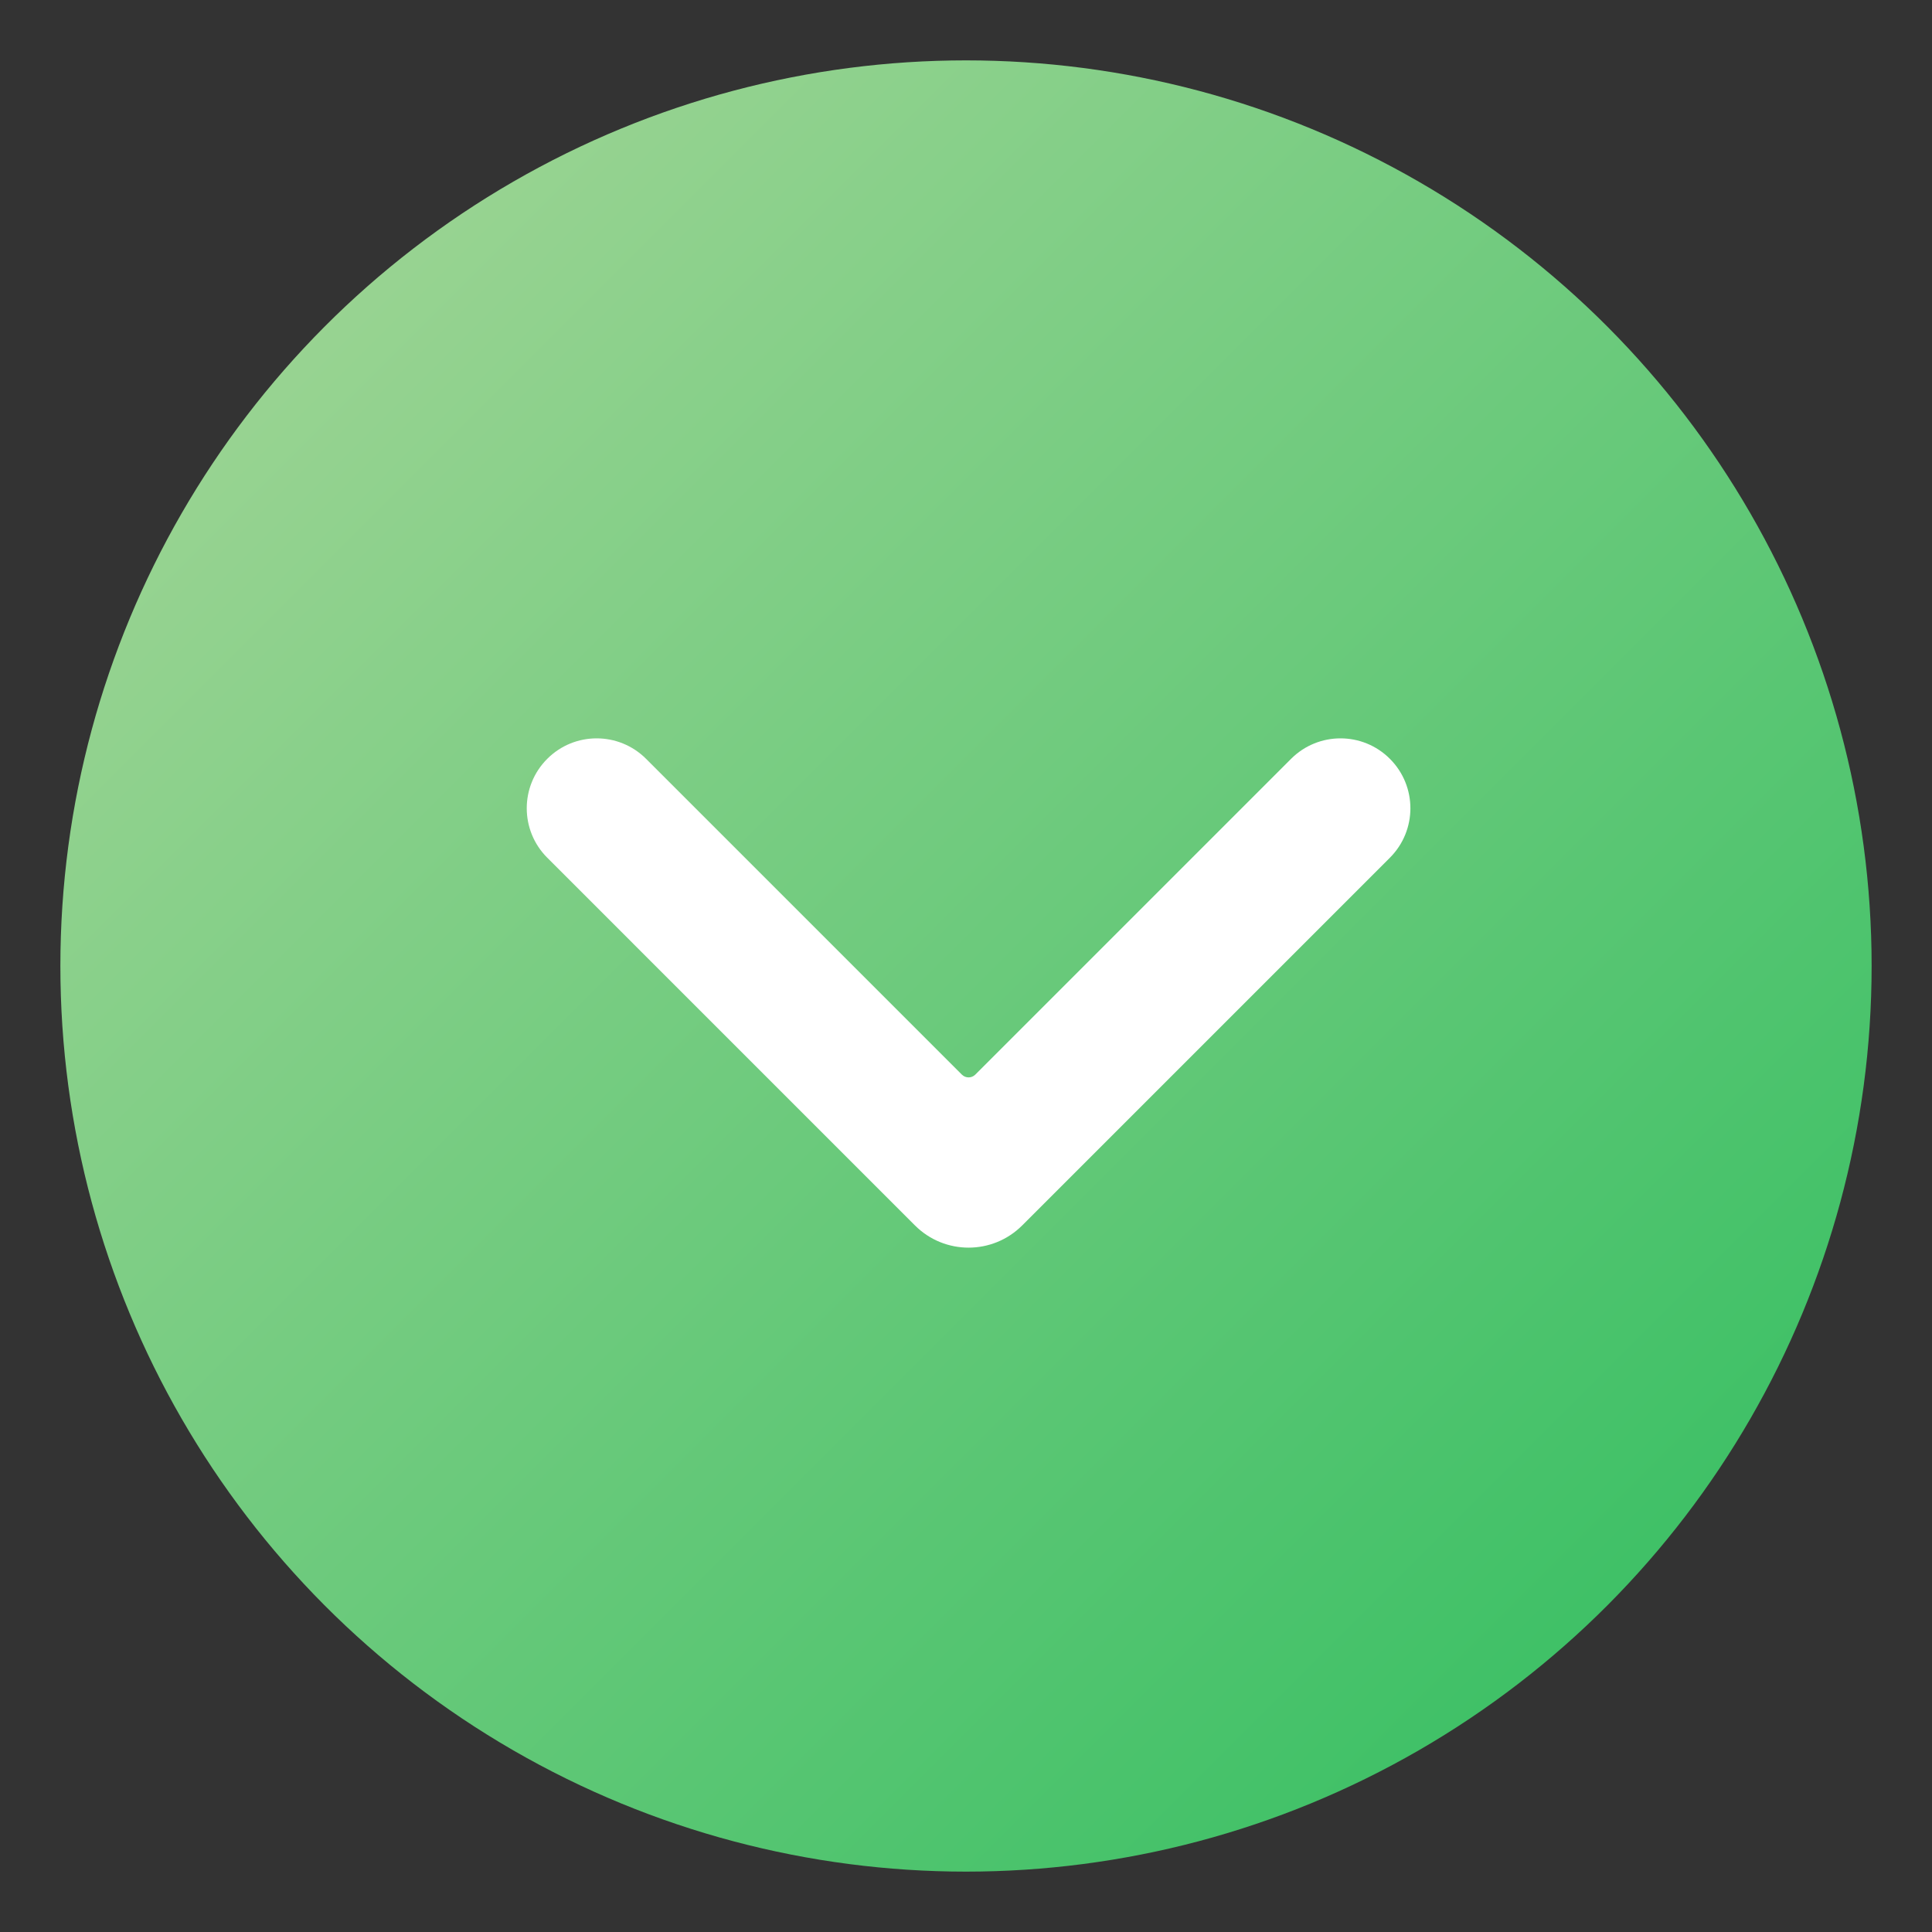 <svg width="36" height="36" viewBox="0 0 36 36" fill="none" xmlns="http://www.w3.org/2000/svg">
<rect x="0" y="0" width="36" height="36" fill="#333333" stroke="none"/>
<circle cx="18" cy="18" r="16.875" fill="url(#paint0_linear_706_9026)"/>
<path d="M25.899 14.14C25.391 13.631 24.566 13.631 24.057 14.14L18.173 20.024C18.104 20.093 17.992 20.093 17.923 20.024L12.039 14.14C11.53 13.631 10.705 13.631 10.197 14.14V14.14C9.688 14.649 9.688 15.473 10.197 15.982L17.049 22.834C17.601 23.386 18.495 23.386 19.047 22.834L25.899 15.982C26.408 15.473 26.408 14.649 25.899 14.14V14.14Z" fill="white"/>
<defs>
<linearGradient id="paint0_linear_706_9026" x1="1.125" y1="1.125" x2="34.875" y2="34.875" gradientUnits="userSpaceOnUse">
<stop stop-color="#AAD79A"/>
<stop offset="1" stop-color="#2DBD5E"/>
</linearGradient>
</defs>
</svg>

